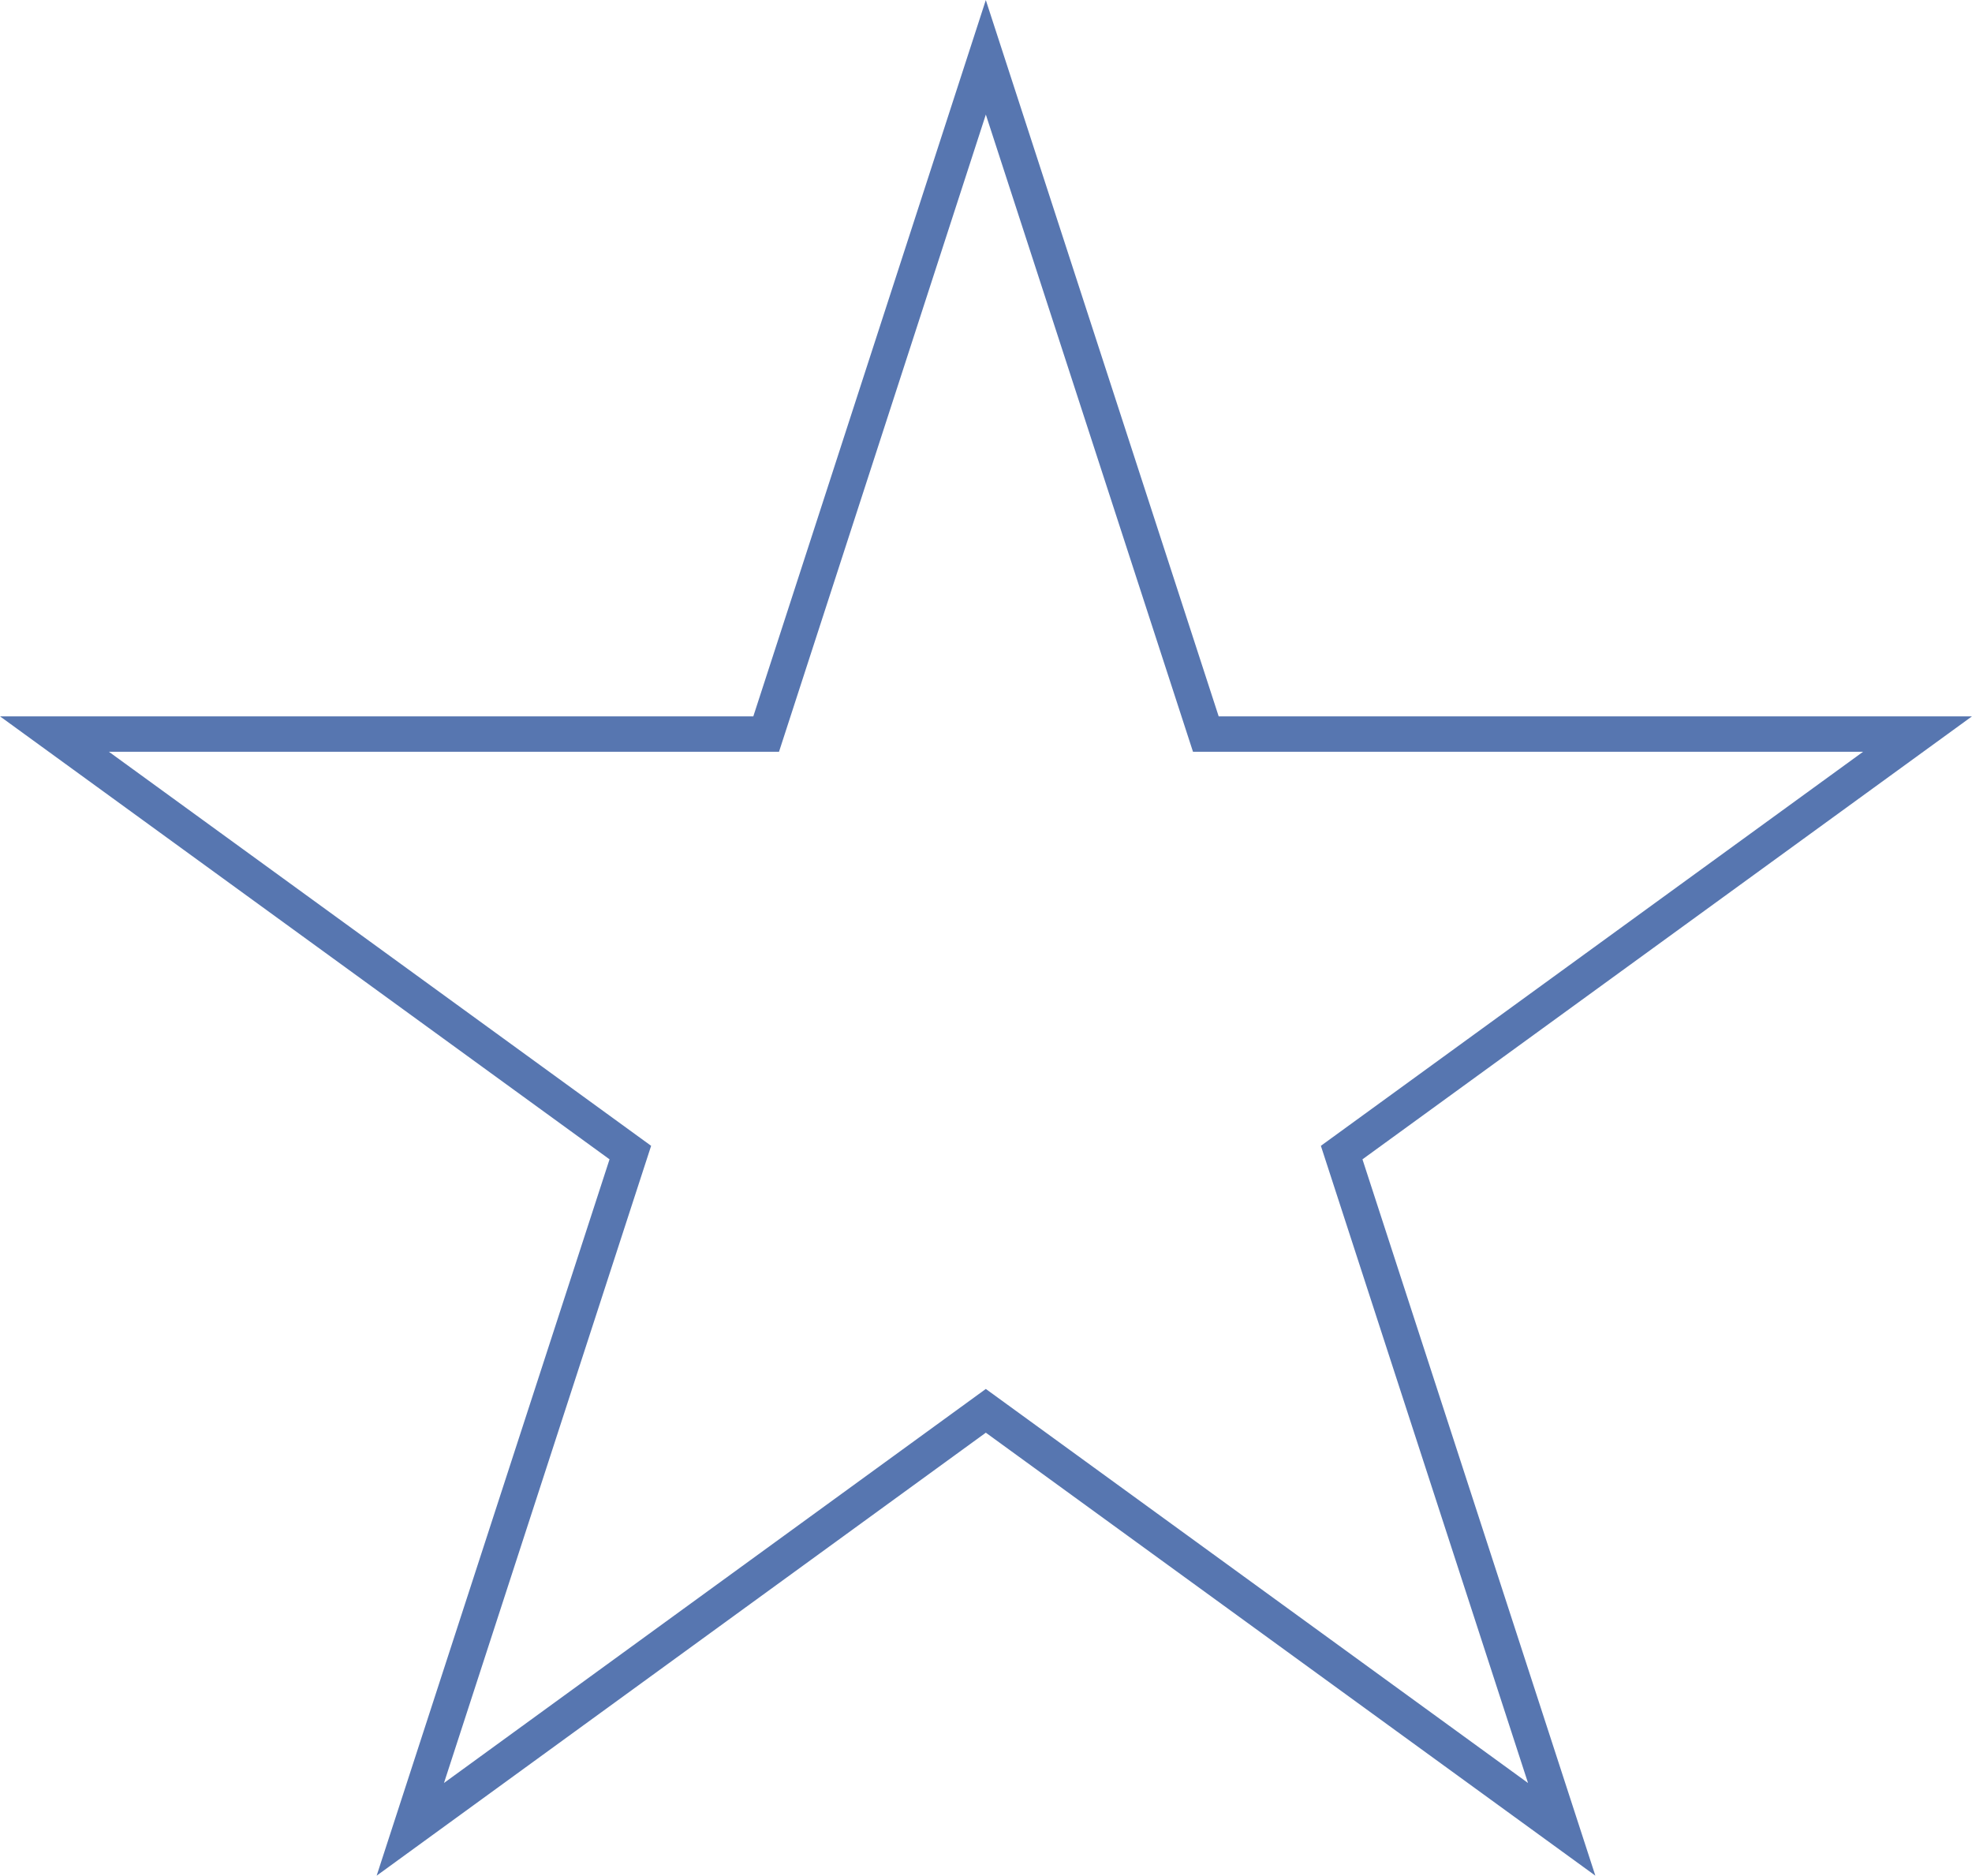 <svg xmlns="http://www.w3.org/2000/svg" viewBox="0 0 55.75 53.02"><defs><style>.cls-1{fill:none;stroke:#5776b0;stroke-miterlimit:10;}</style></defs><title>Asset 4</title><g id="Layer_2" data-name="Layer 2"><g id="Camada_1" data-name="Camada 1"><polygon class="cls-1" points="27.87 1.62 34.09 20.75 54.21 20.75 37.93 32.58 44.15 51.71 27.87 39.88 11.6 51.71 17.82 32.58 1.54 20.75 21.66 20.75 27.87 1.62"/></g></g></svg>